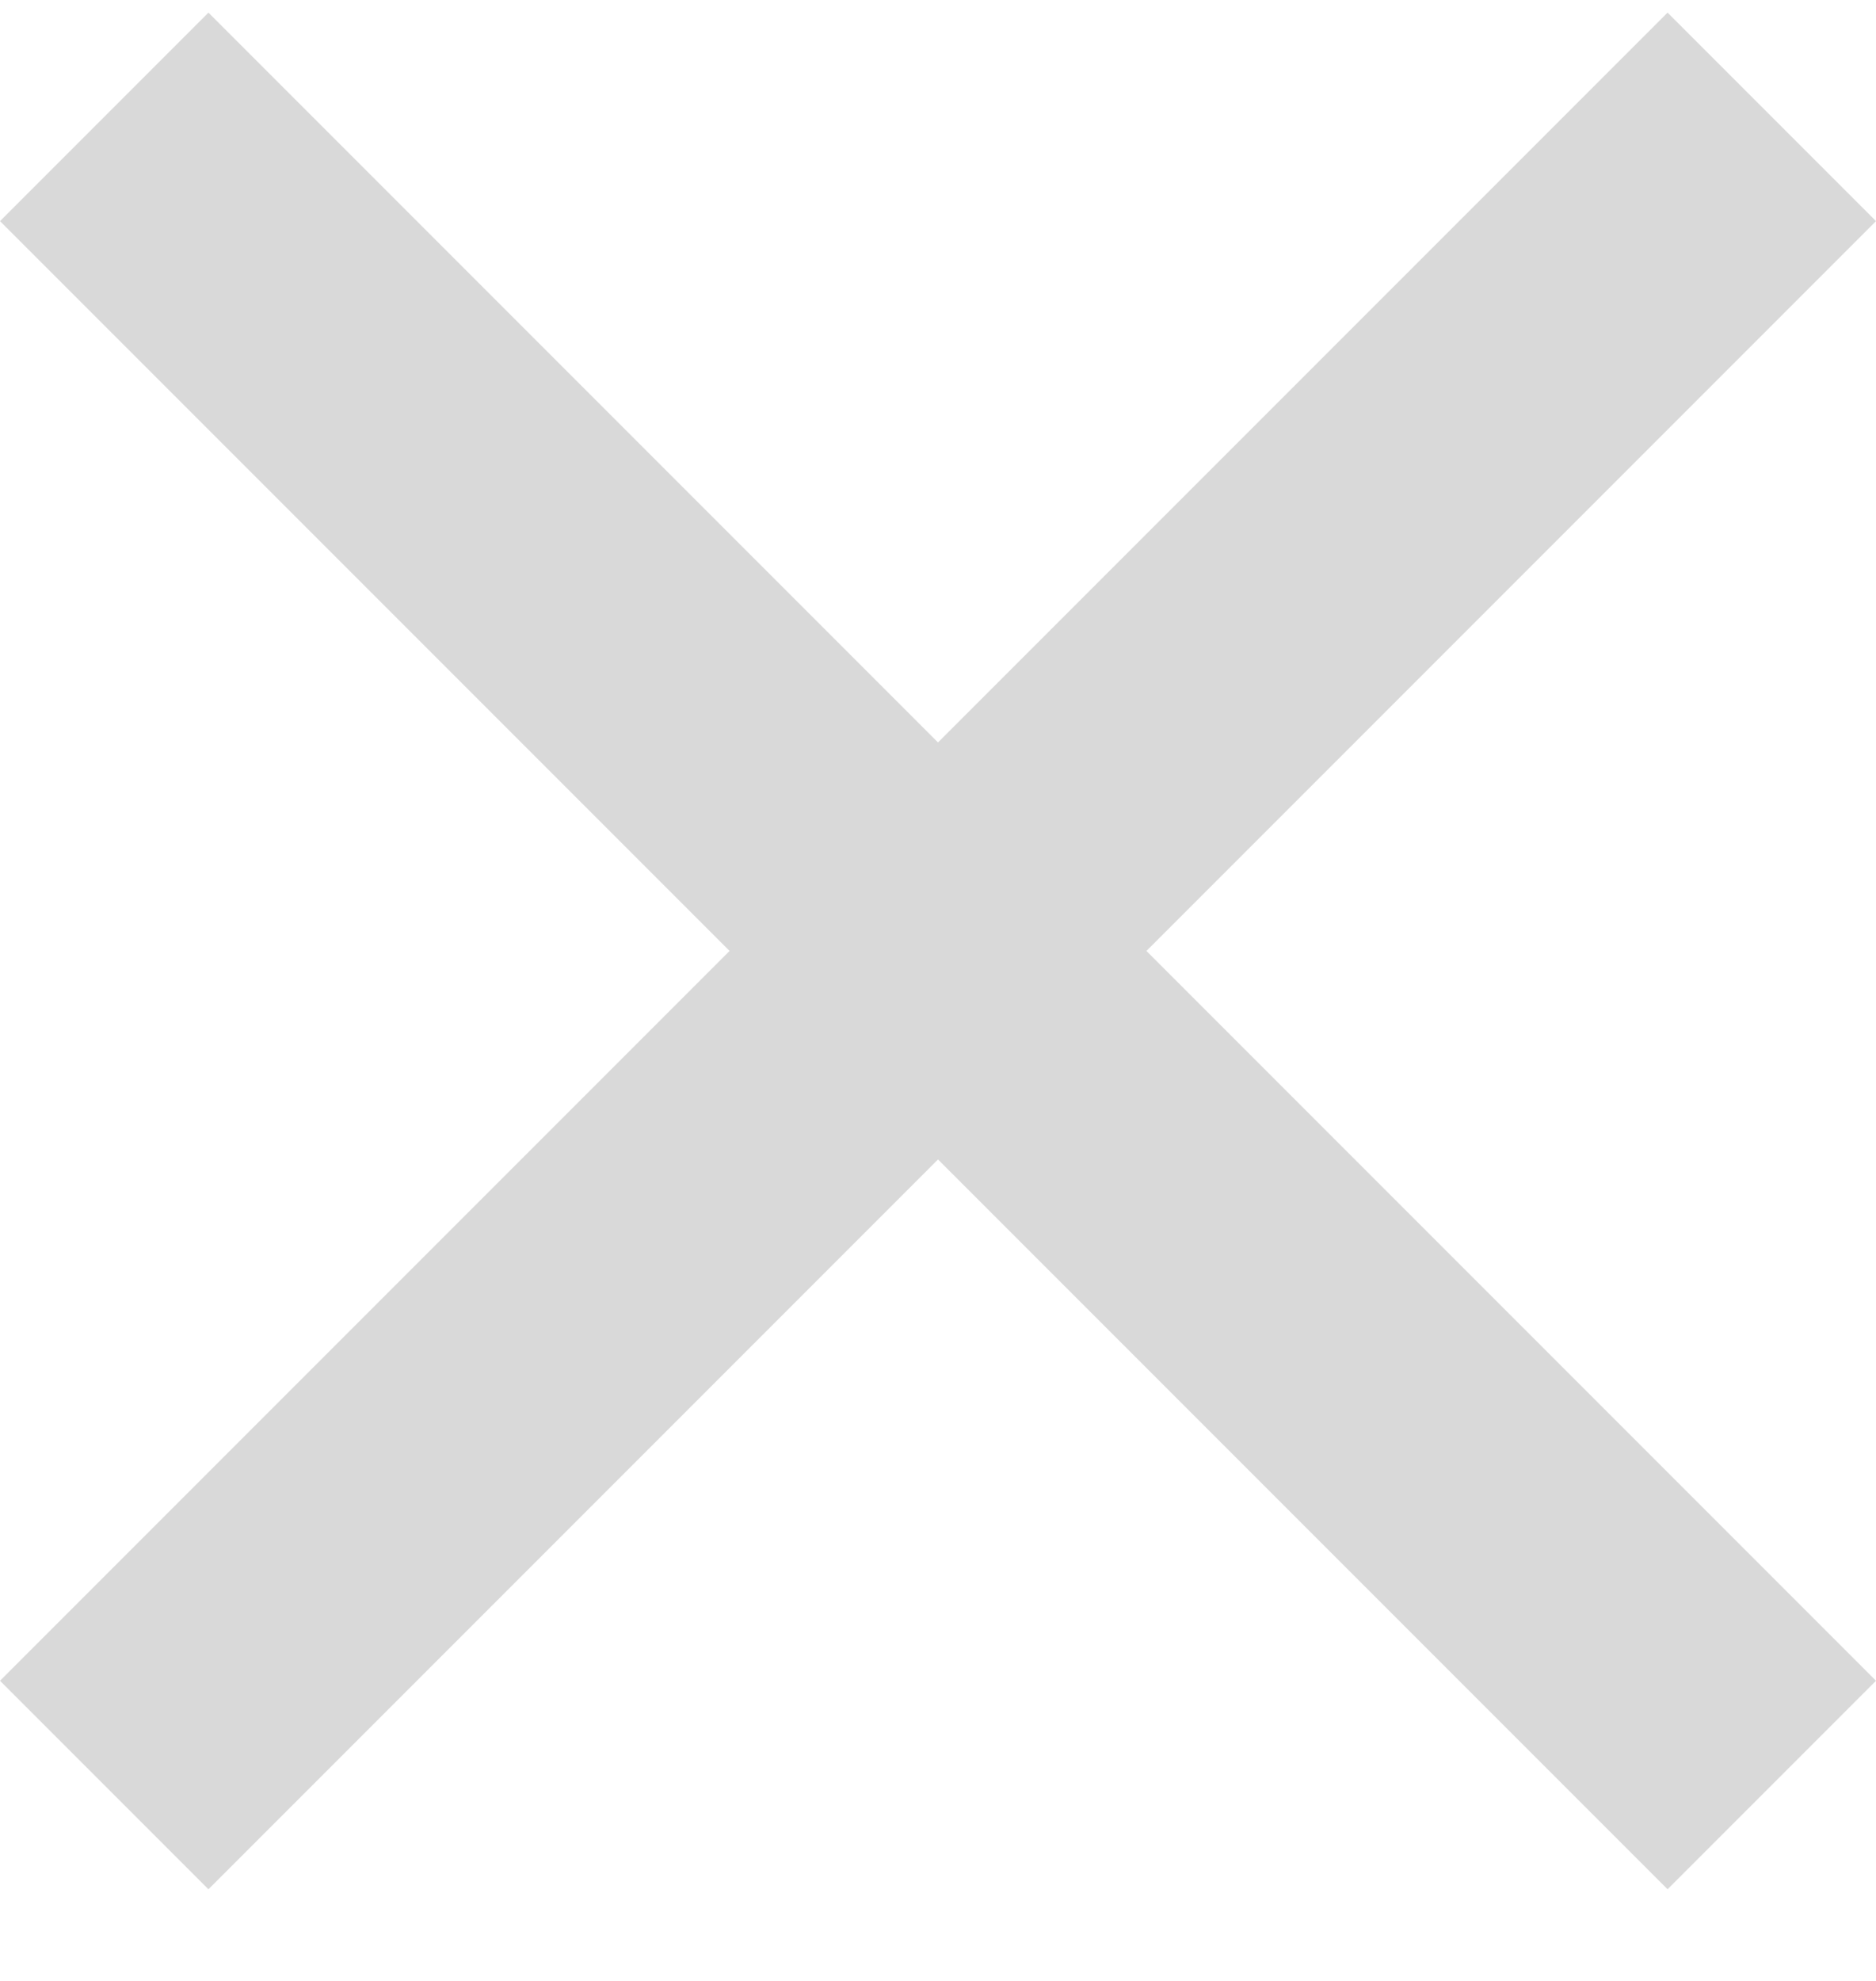 <svg width="18" height="19" viewBox="0 0 18 19" fill="none" xmlns="http://www.w3.org/2000/svg">
<path d="M0 16.121L16 0.121L18 2.121L2 18.121L0 16.121Z" fill="#D9D9D9"/>
<path d="M2 0.121L18 16.121L16 18.121L6.84568e-08 2.121L2 0.121Z" fill="#D9D9D9"/>
</svg>
